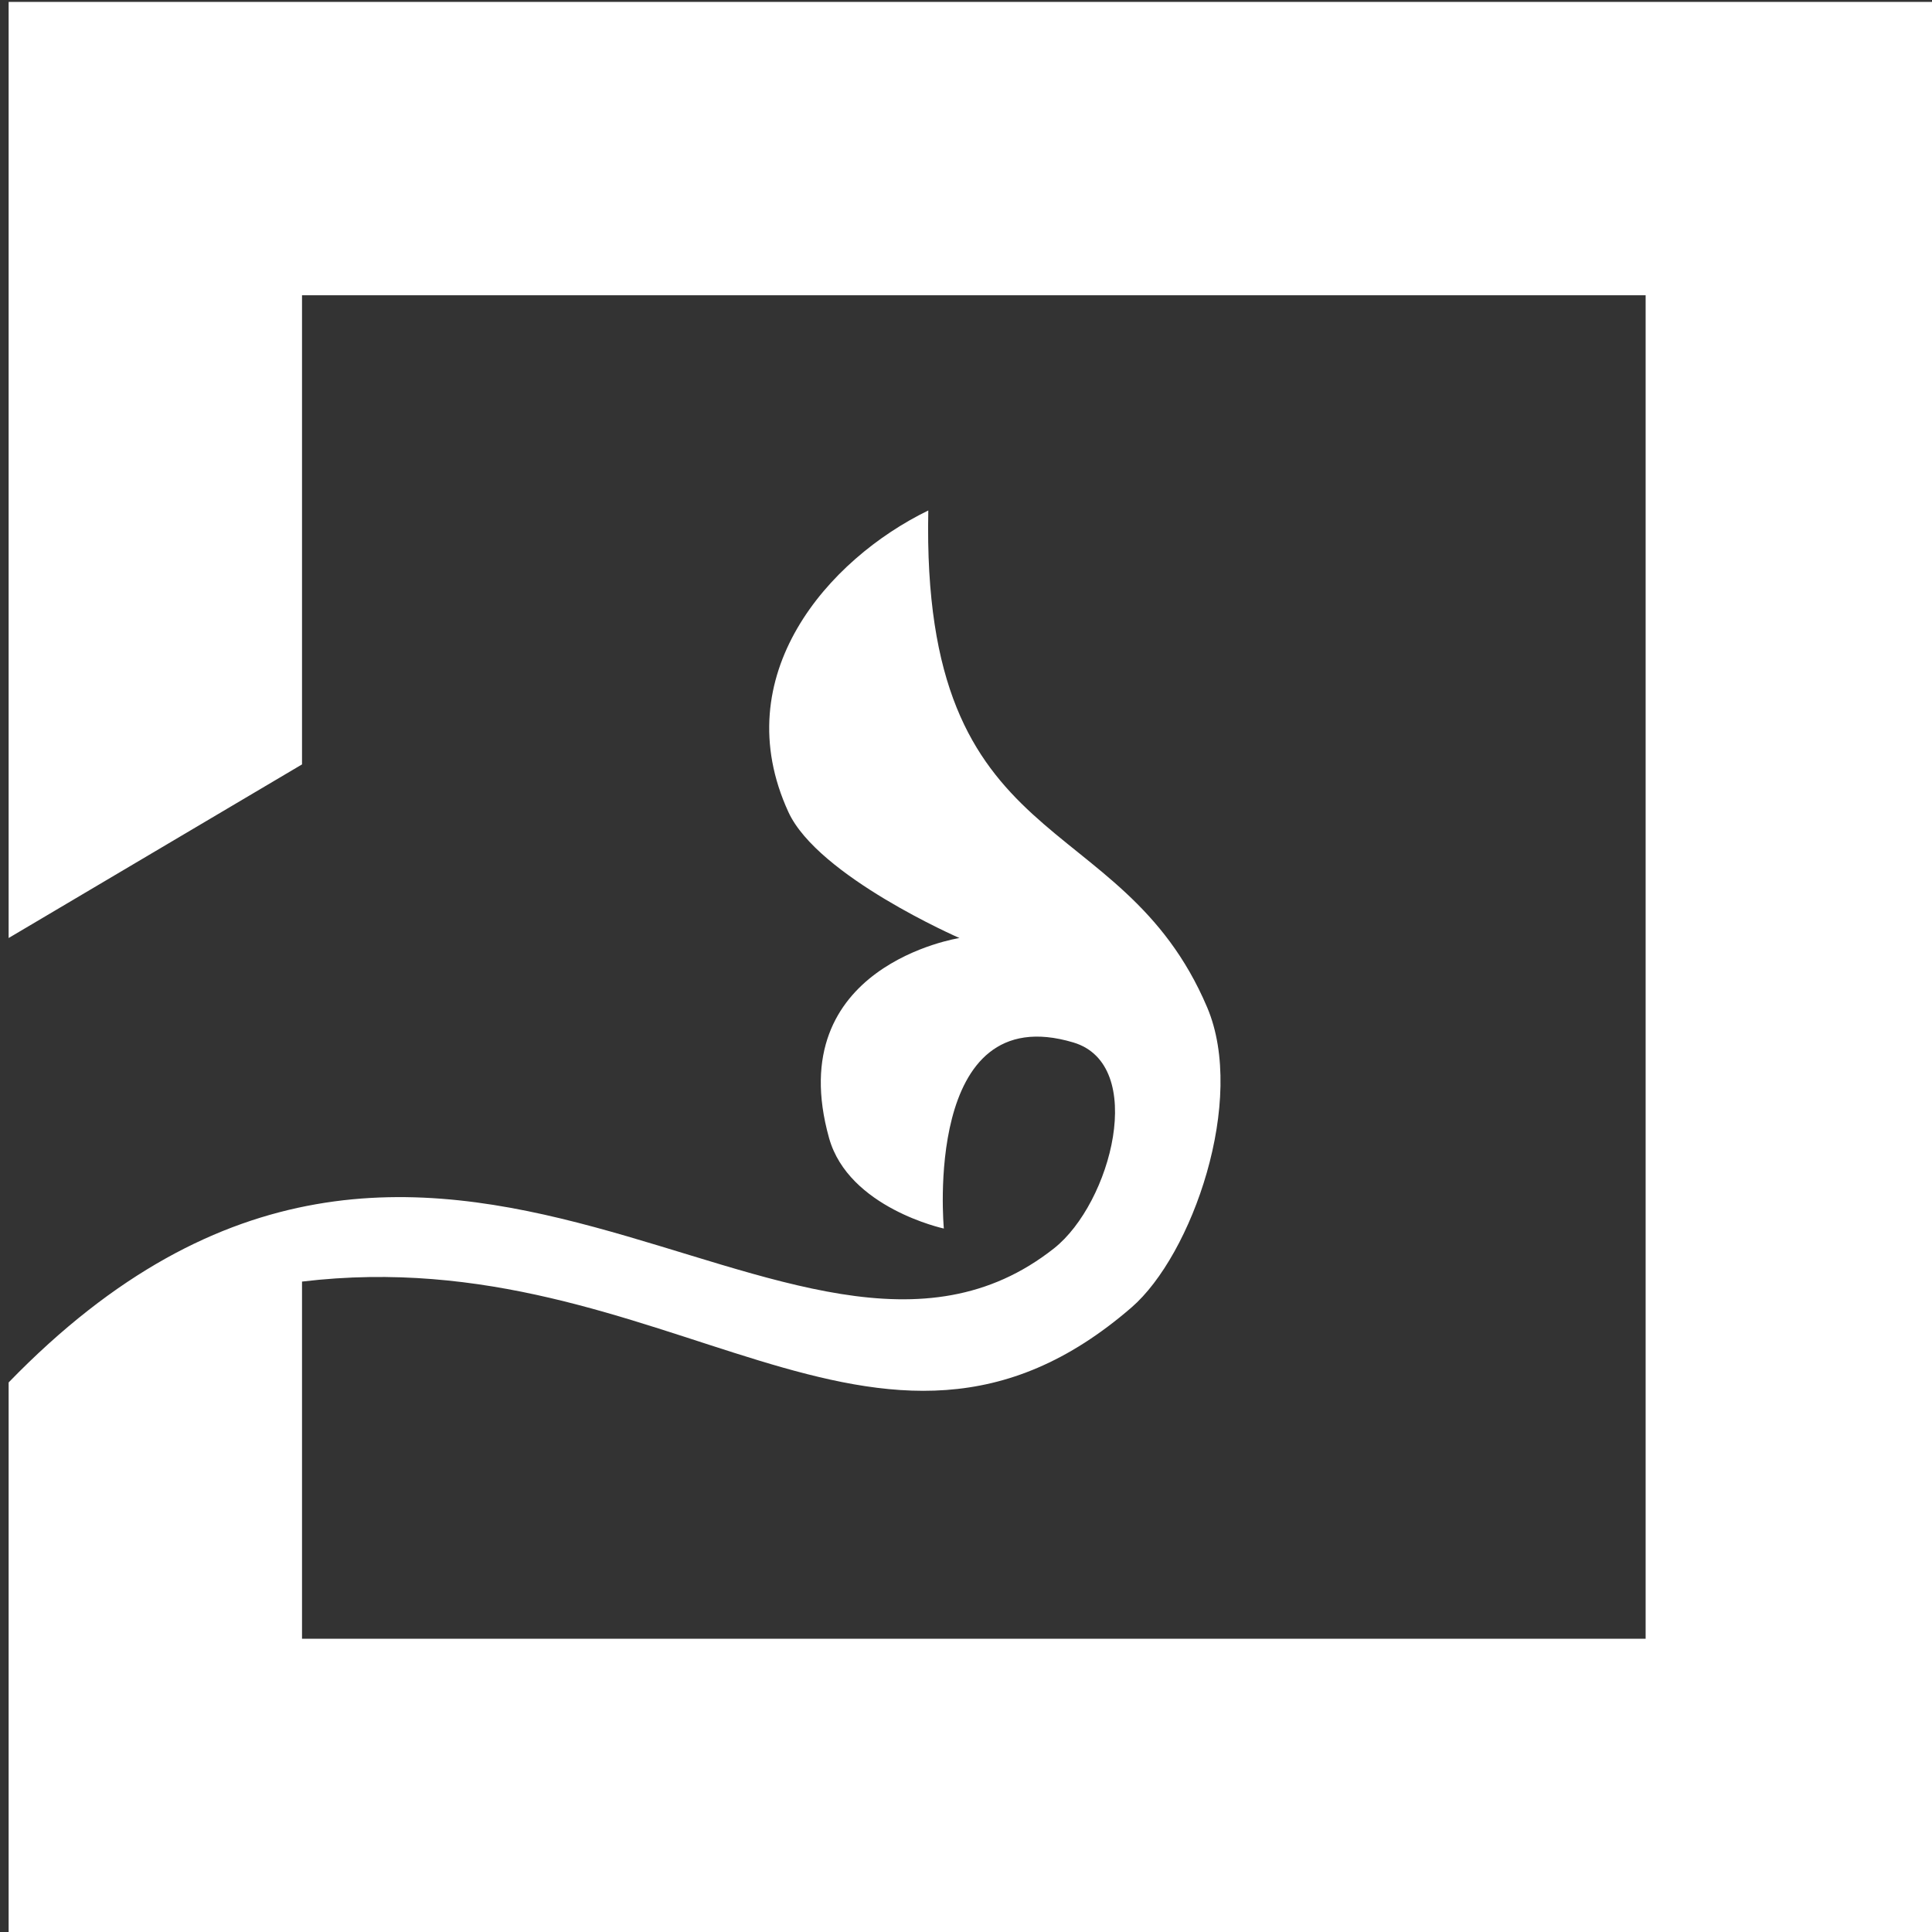 <?xml version="1.0" encoding="UTF-8" standalone="no"?>
<!DOCTYPE svg PUBLIC "-//W3C//DTD SVG 1.1//EN" "http://www.w3.org/Graphics/SVG/1.1/DTD/svg11.dtd">
<svg width="100%" height="100%" viewBox="0 0 572 572" version="1.1" xmlns="http://www.w3.org/2000/svg" xmlns:xlink="http://www.w3.org/1999/xlink" xml:space="preserve" xmlns:serif="http://www.serif.com/" style="fill-rule:evenodd;clip-rule:evenodd;stroke-linejoin:round;stroke-miterlimit:2;">
    <rect x="0" y="0" width="572" height="572" fill="#333333" stroke="none"/>
    <g transform="matrix(1,0,0,1,-4233.33,-222.355)">
        <g transform="matrix(1.56,0,0,1.722,-7104.3,-3455.69)">
            <path d="M7269.35,2373.6C7350.55,2297.75 7418.33,2385.87 7467.73,2350.56C7478.64,2342.76 7485.46,2318.96 7471.43,2315.15C7442.74,2307.37 7446.84,2347.14 7446.84,2347.14C7446.84,2347.14 7428.78,2343.61 7425.06,2331.59C7415.89,2301.93 7449.8,2297.19 7449.8,2297.19C7449.8,2297.19 7422.95,2286.6 7417.34,2275.53C7405.44,2252.07 7424.87,2232.06 7443.89,2223.68C7442.5,2284.03 7480.37,2274.05 7496.81,2309.1C7504.3,2325.07 7493.95,2351.71 7482.44,2360.72C7434.23,2398.5 7394.53,2348.71 7325.03,2356.26L7325.03,2417.67L7580.03,2417.67L7580.03,2186.68L7325.03,2186.68L7325.03,2267.34L7269.35,2297.19L7269.35,2136.24L7635.71,2136.24L7635.71,2468.11L7269.35,2468.11L7269.35,2373.6Z" style="fill:white;"/>
        </g>
    </g>
</svg>
